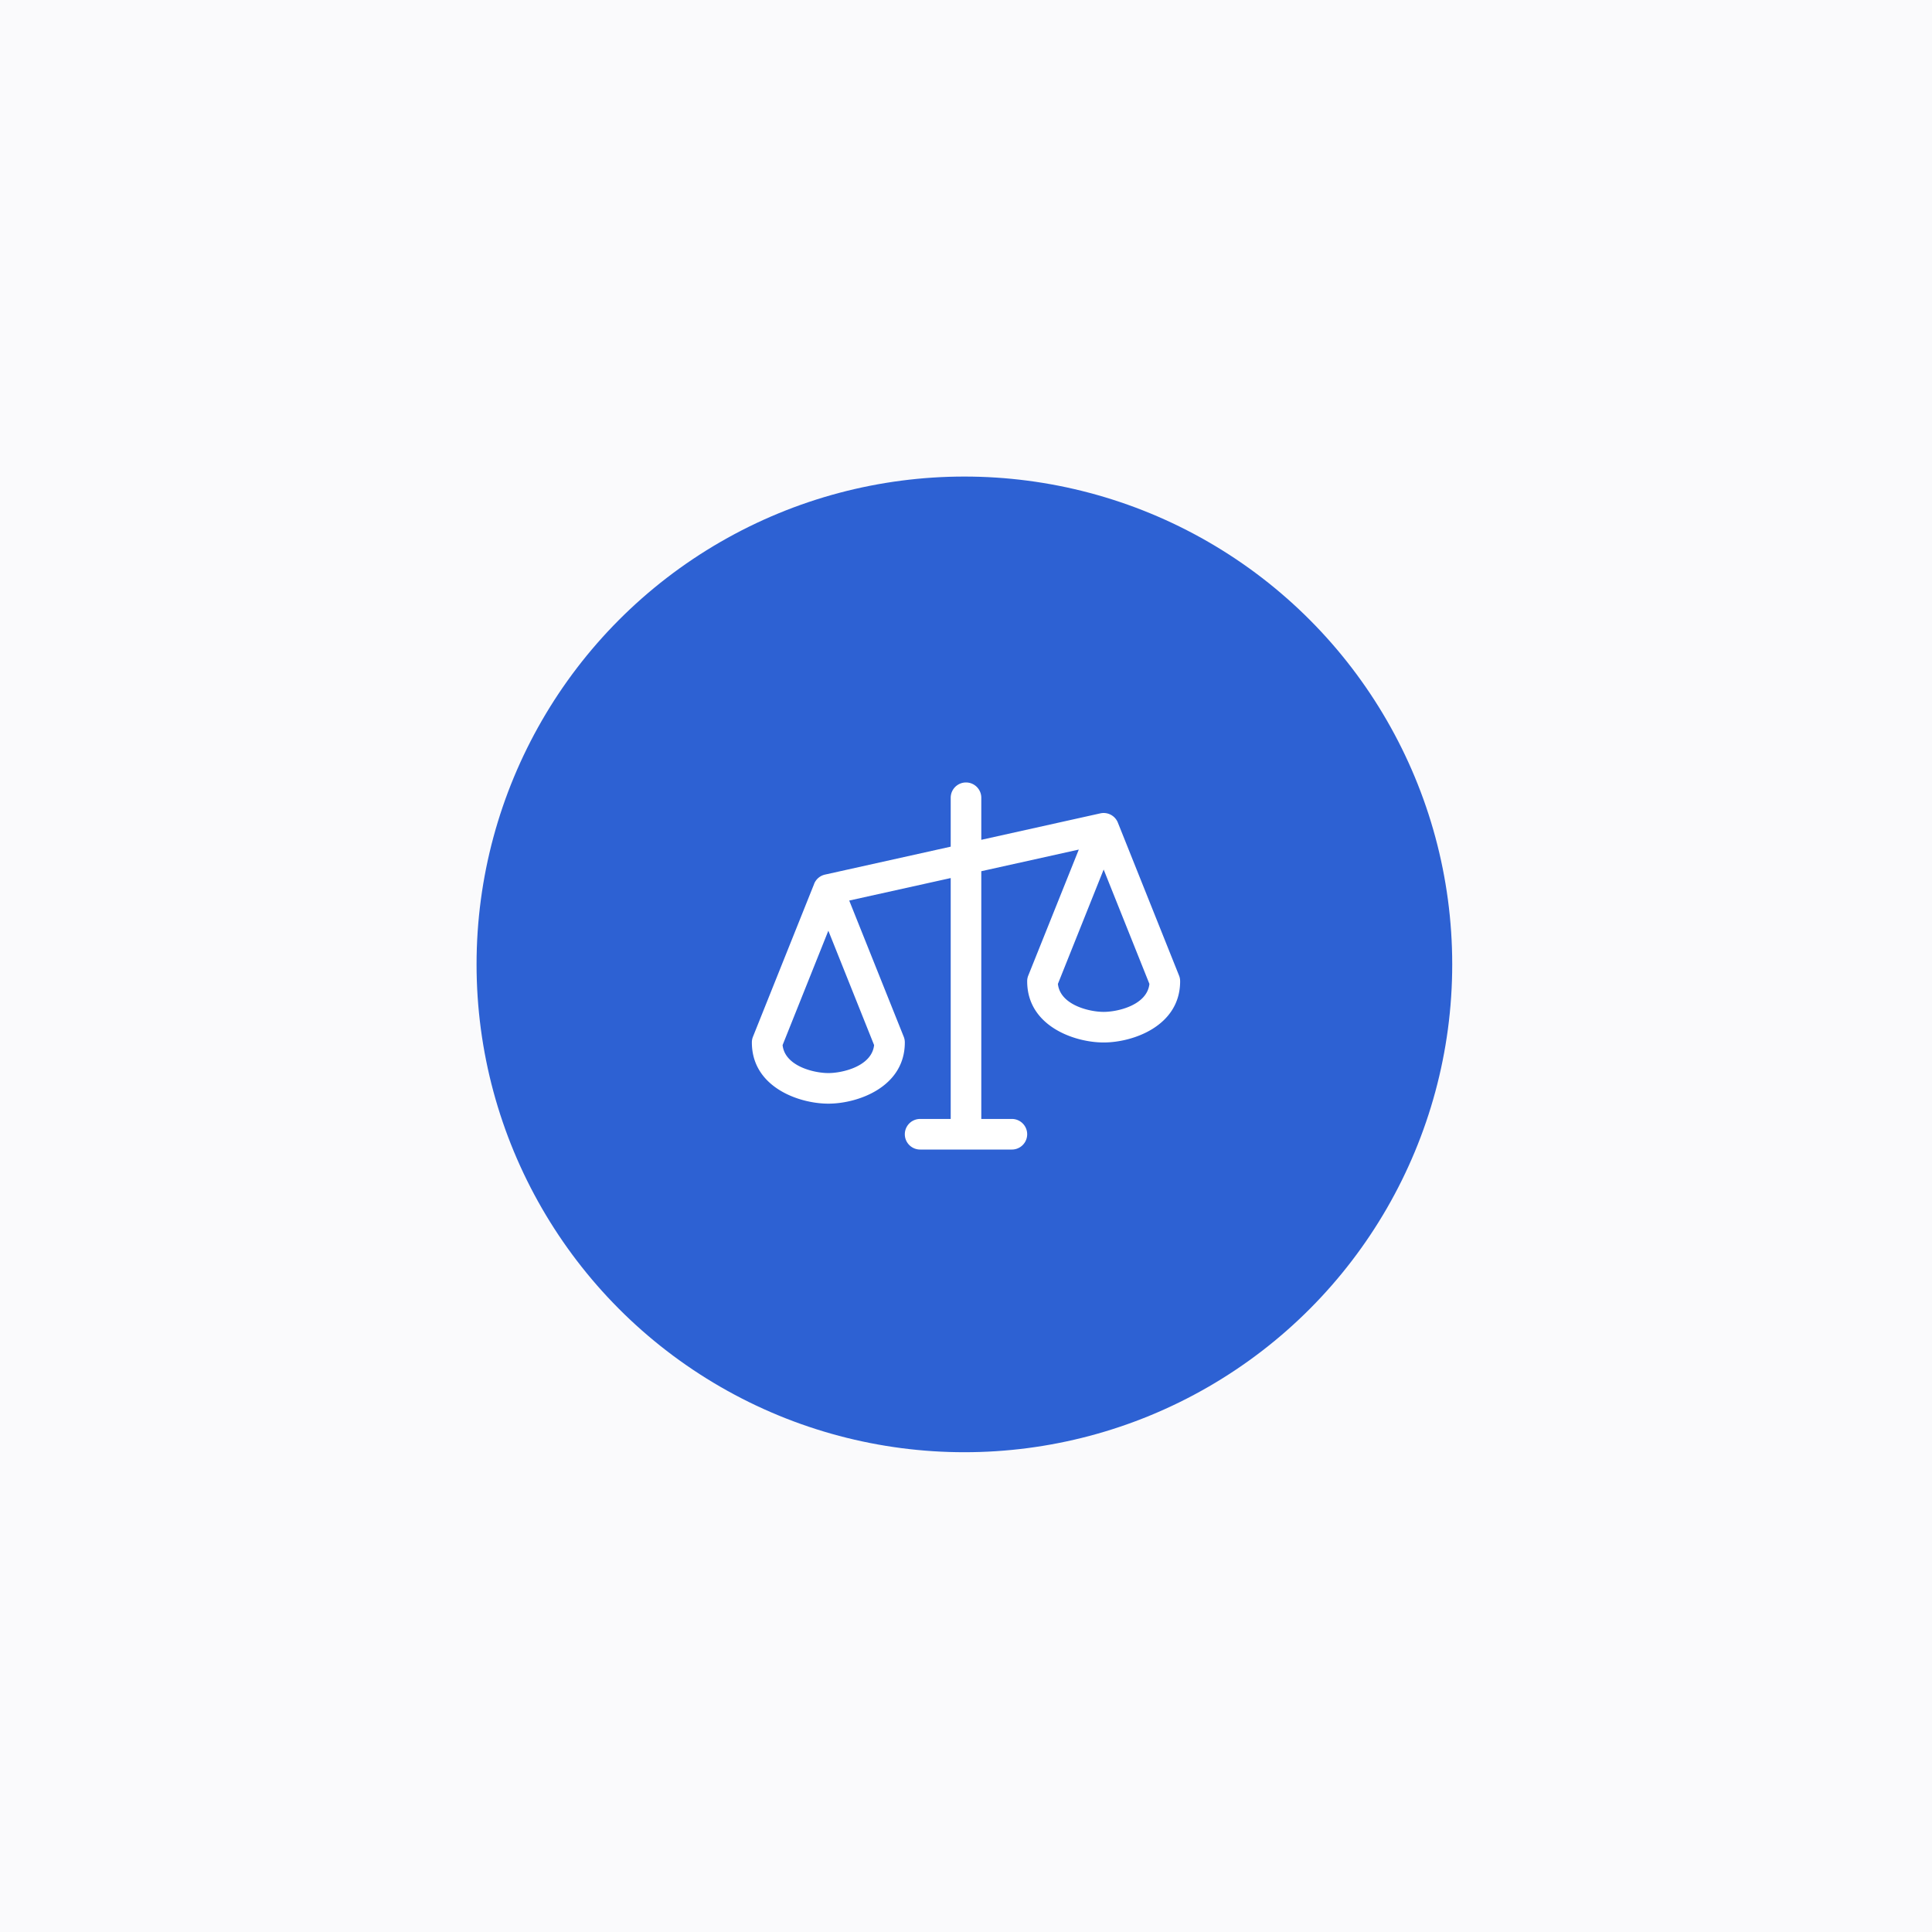 <svg xmlns="http://www.w3.org/2000/svg" width="600" height="600" fill="none"><path fill="#FAFAFC" d="M0 0h600v600H0z"/><circle cx="299.5" cy="299.5" r="151.5" fill="#2D61D3"/><path fill="#fff" d="m366.162 302.969-19-47.5a4.746 4.746 0 0 0-2.192-2.436 4.745 4.745 0 0 0-3.247-.438l-36.973 8.217V247.75a4.75 4.75 0 1 0-9.5 0v15.188l-39.033 8.675a4.752 4.752 0 0 0-3.378 2.856v.035l-19 47.465a4.684 4.684 0 0 0-.339 1.781c0 13.84 14.571 19 23.75 19s23.75-5.16 23.75-19a4.702 4.702 0 0 0-.338-1.781l-16.928-42.293 31.516-6.988V347.5h-9.5a4.75 4.75 0 1 0 0 9.5h28.5a4.75 4.75 0 1 0 0-9.5h-9.5v-76.938l30.281-6.721-15.692 39.128a4.684 4.684 0 0 0-.339 1.781c0 13.84 14.571 19 23.75 19s23.75-5.16 23.75-19a4.702 4.702 0 0 0-.338-1.781ZM257.25 333.25c-4.471 0-13.514-2.143-14.208-8.692l14.208-35.519 14.209 35.519c-.695 6.549-9.738 8.692-14.209 8.692Zm85.5-19c-4.471 0-13.514-2.143-14.208-8.693l14.208-35.518 14.209 35.518c-.695 6.55-9.738 8.693-14.209 8.693Z"/></svg>